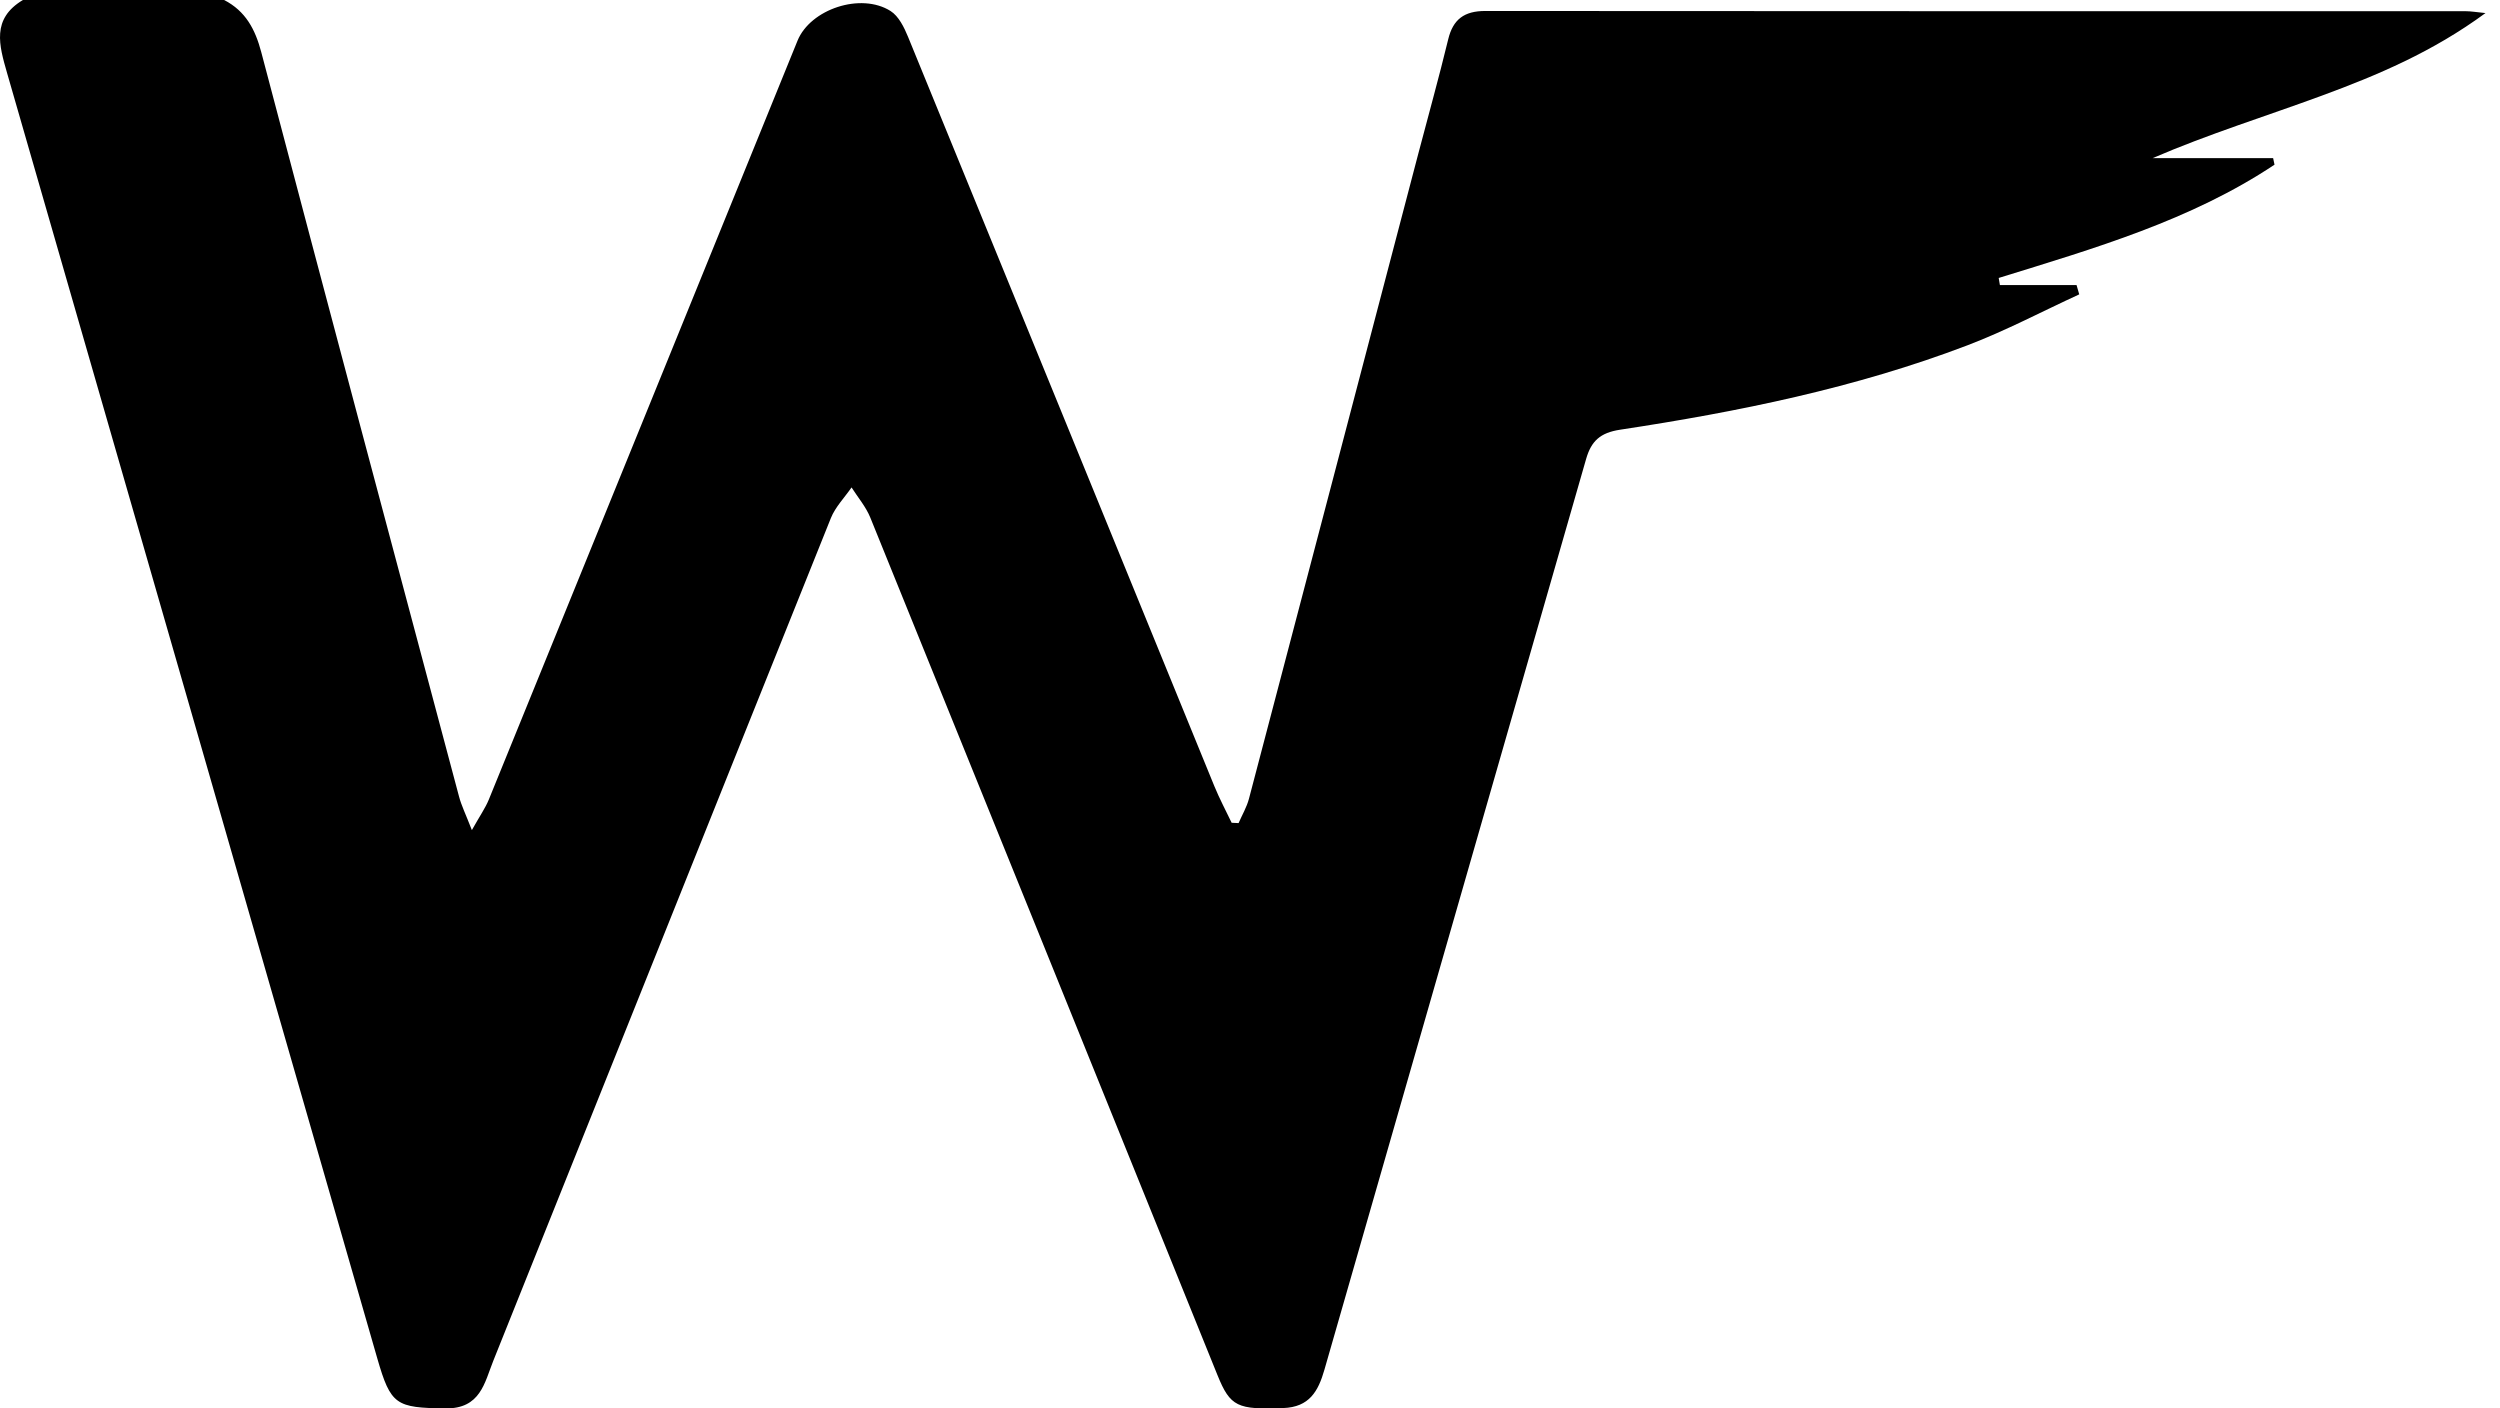 <svg width="71" height="40" viewBox="0 0 71 40" fill="none" xmlns="http://www.w3.org/2000/svg">
<path d="M6.365 0C6.977 0.316 7.248 0.833 7.419 1.478C9.277 8.529 11.157 15.577 13.037 22.624C13.104 22.878 13.224 23.118 13.401 23.575C13.633 23.162 13.784 22.948 13.88 22.714C16.806 15.529 19.727 8.343 22.649 1.157C23.014 0.259 24.449 -0.221 25.292 0.313C25.523 0.46 25.677 0.775 25.787 1.043C28.693 8.135 31.587 15.231 34.487 22.326C34.632 22.68 34.813 23.02 34.979 23.367C35.045 23.37 35.111 23.373 35.176 23.376C35.276 23.145 35.408 22.922 35.471 22.682C37.079 16.573 38.68 10.462 40.283 4.352C40.566 3.273 40.867 2.2 41.129 1.117C41.266 0.549 41.584 0.311 42.184 0.312C51.471 0.32 60.756 0.318 70.042 0.319C70.174 0.319 70.307 0.343 70.588 0.371C69.09 1.472 67.525 2.133 65.934 2.719C64.347 3.304 62.727 3.804 61.135 4.491C62.275 4.491 63.416 4.491 64.557 4.491C64.57 4.552 64.583 4.614 64.596 4.677C62.219 6.26 59.48 7.053 56.763 7.894C56.774 7.961 56.786 8.028 56.797 8.096C57.523 8.096 58.248 8.096 58.974 8.096C59 8.184 59.026 8.272 59.05 8.36C57.994 8.846 56.962 9.393 55.875 9.807C52.696 11.019 49.369 11.694 46.01 12.204C45.446 12.29 45.191 12.526 45.045 13.037C42.573 21.659 40.086 30.276 37.614 38.898C37.438 39.514 37.185 39.962 36.443 39.989C35.144 40.037 34.941 39.955 34.576 39.053C31.291 30.934 28.009 22.813 24.716 14.698C24.592 14.393 24.365 14.127 24.184 13.843C23.986 14.131 23.724 14.397 23.597 14.713C20.395 22.689 17.208 30.671 14.009 38.648C13.759 39.272 13.647 40.013 12.645 39.999C11.248 39.98 11.098 39.906 10.716 38.582C7.214 26.411 3.712 14.242 0.201 2.074C-0.024 1.287 -0.248 0.537 0.651 0C2.555 0 4.461 0 6.365 0Z" fill="black"/>
</svg>
